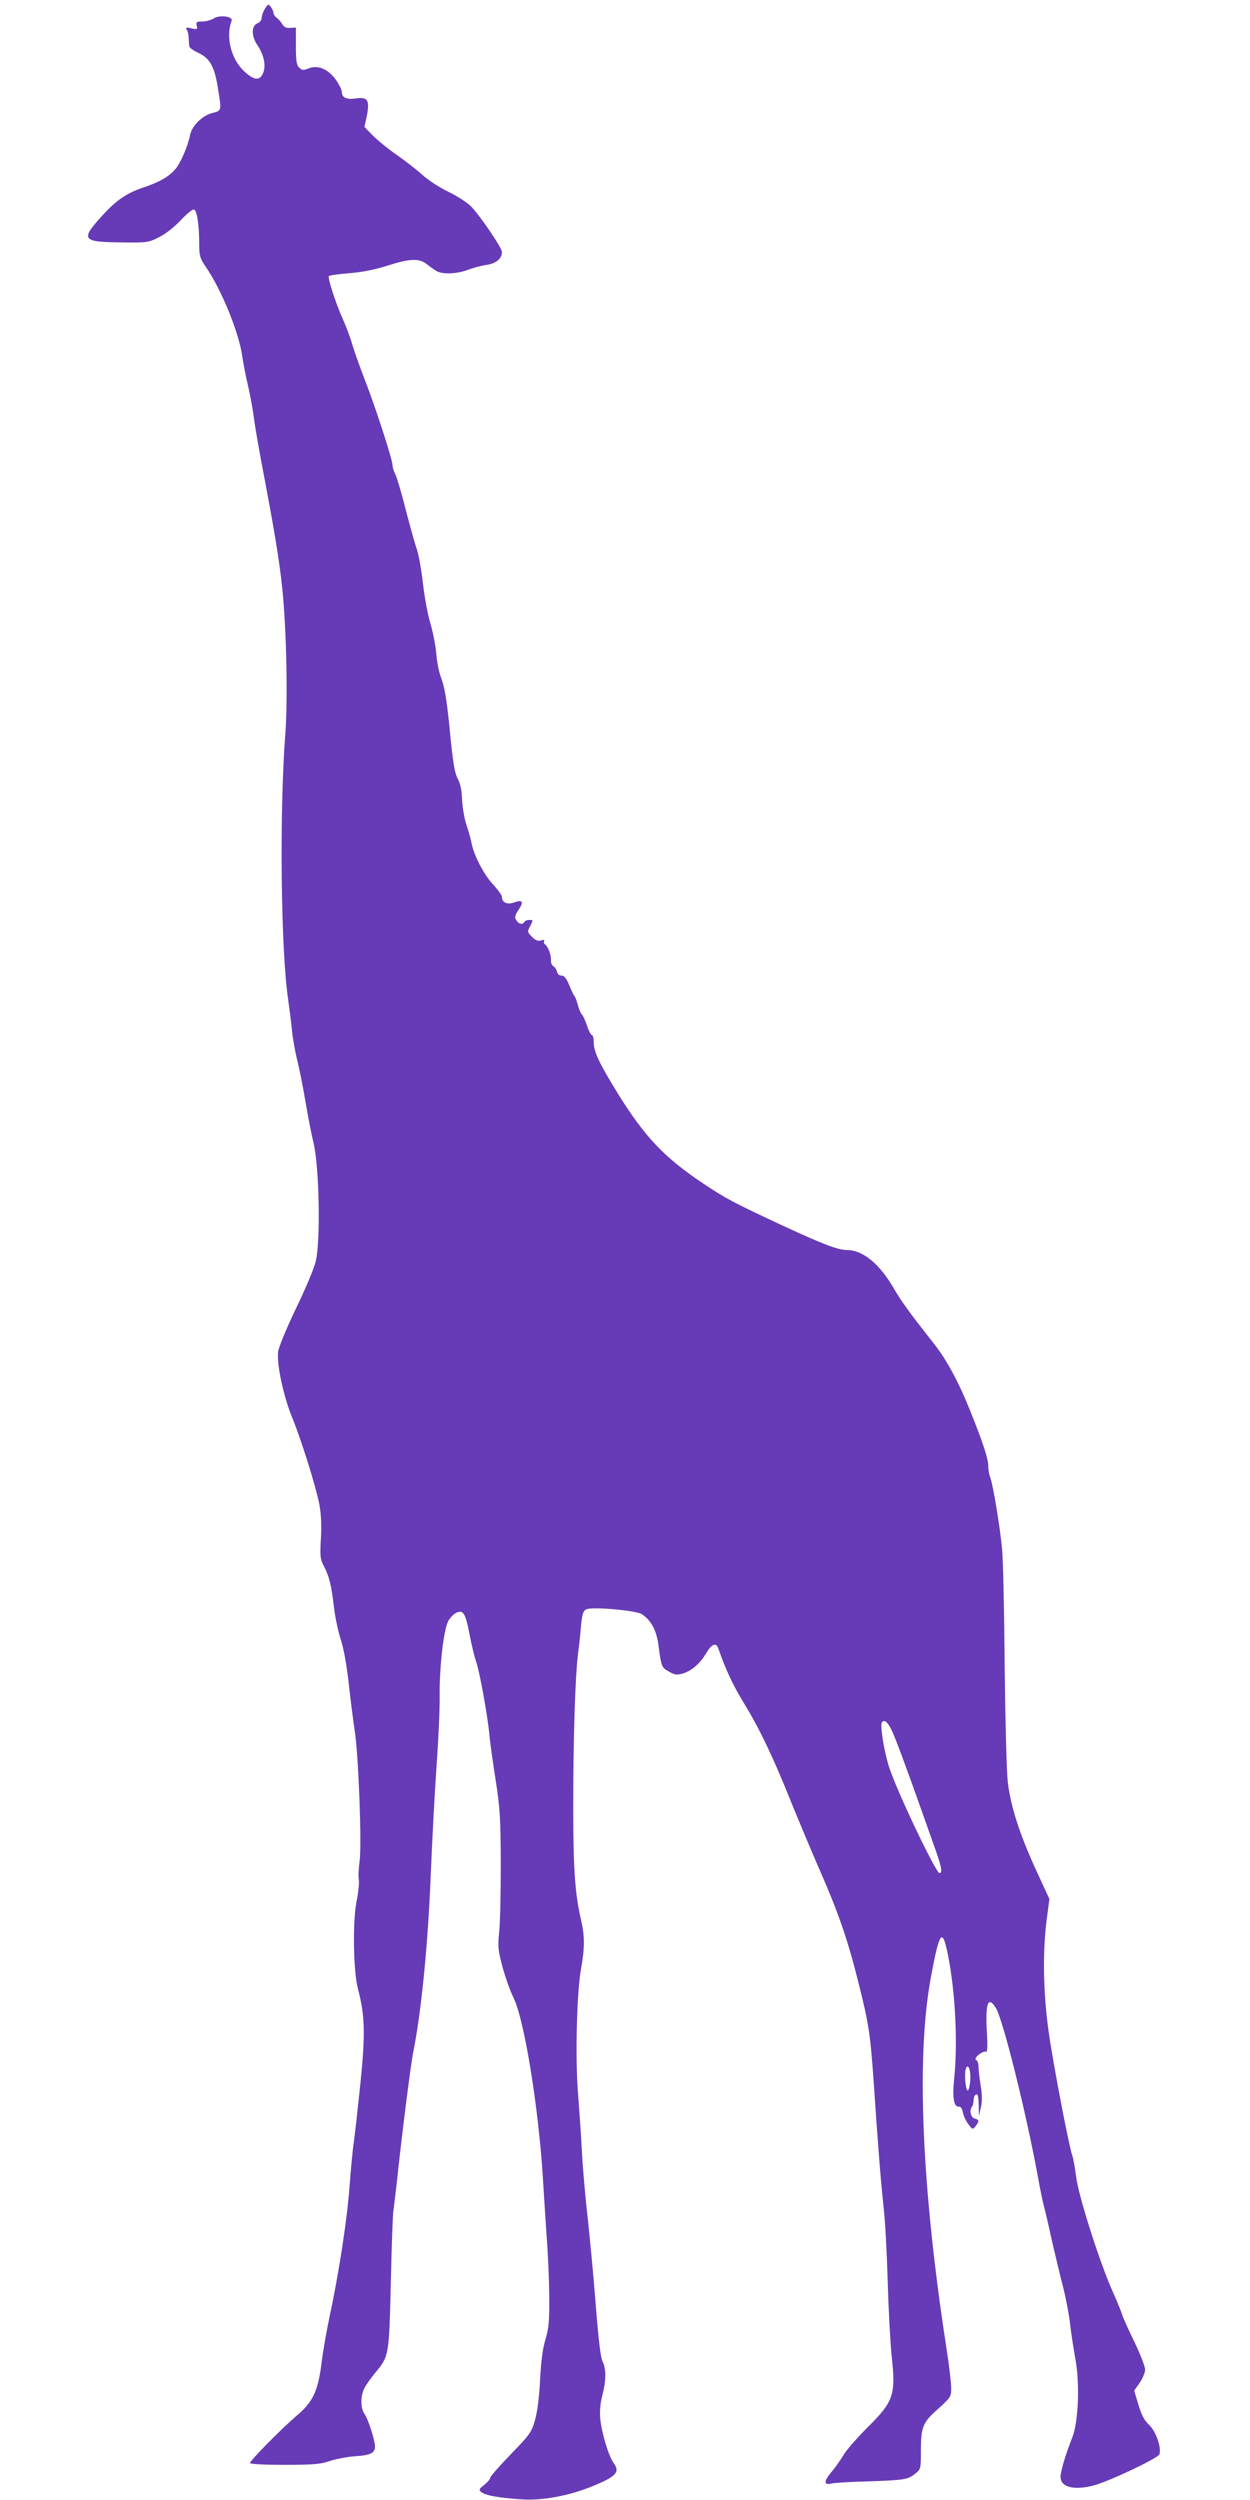 <?xml version="1.0" standalone="no"?>
<!DOCTYPE svg PUBLIC "-//W3C//DTD SVG 20010904//EN"
 "http://www.w3.org/TR/2001/REC-SVG-20010904/DTD/svg10.dtd">
<svg version="1.0" xmlns="http://www.w3.org/2000/svg"
 width="640pt" height="1280pt" viewBox="0 0 640 1280"
 preserveAspectRatio="xMidYMid meet">
<g transform="translate(0,1280) scale(0.1,-0.1)"
fill="#673ab7" stroke="none">
<path d="M1357 12756 c-9 -14 -17 -35 -17 -46 0 -12 -9 -24 -21 -29 -32 -11
-33 -64 -3 -109 34 -50 46 -102 33 -141 -17 -47 -47 -45 -102 7 -65 63 -92
176 -61 256 8 22 -62 31 -91 12 -14 -9 -40 -16 -59 -16 -30 0 -33 -3 -29 -21
5 -19 3 -21 -27 -14 -26 6 -31 4 -24 -6 5 -8 10 -27 10 -44 1 -16 2 -36 3 -42
0 -7 21 -22 45 -33 59 -27 84 -69 101 -177 20 -123 21 -119 -29 -132 -49 -12
-102 -64 -112 -109 -13 -64 -50 -148 -77 -179 -33 -38 -82 -66 -166 -94 -84
-29 -133 -63 -201 -136 -120 -130 -113 -142 87 -144 138 -2 143 -1 198 27 33
16 79 53 111 87 31 33 60 57 68 54 15 -6 26 -81 26 -178 0 -59 4 -72 34 -116
80 -116 169 -335 186 -455 6 -40 19 -109 30 -153 10 -44 24 -118 30 -165 6
-47 25 -155 41 -240 63 -330 90 -493 104 -631 22 -213 29 -568 16 -744 -31
-405 -23 -1111 14 -1360 7 -49 16 -121 20 -160 3 -38 15 -104 25 -146 11 -41
31 -142 45 -225 14 -82 32 -174 40 -204 30 -126 37 -506 11 -611 -9 -35 -54
-143 -101 -239 -49 -103 -87 -194 -91 -221 -8 -62 27 -226 70 -332 46 -110
124 -360 141 -449 9 -49 12 -107 8 -175 -5 -90 -4 -106 15 -141 28 -54 39 -99
52 -212 6 -52 22 -126 35 -165 14 -42 30 -131 40 -220 9 -82 23 -193 31 -245
20 -130 37 -588 25 -671 -5 -36 -7 -77 -4 -92 3 -15 -2 -67 -12 -115 -20 -107
-16 -354 8 -447 36 -136 38 -228 12 -485 -14 -132 -29 -271 -35 -308 -5 -37
-14 -132 -20 -212 -11 -163 -56 -455 -101 -663 -16 -76 -36 -188 -43 -248 -18
-142 -44 -198 -129 -269 -77 -66 -237 -228 -237 -241 0 -5 74 -9 175 -9 145 0
185 3 232 19 32 11 91 22 131 25 80 5 102 17 102 50 0 31 -35 141 -54 167 -21
30 -21 91 0 132 9 18 34 53 55 78 71 85 71 87 80 459 4 184 10 351 13 370 3
19 10 82 17 140 27 256 71 601 84 670 41 199 76 549 90 900 8 195 22 456 31
580 9 124 16 282 15 351 -1 145 20 333 44 379 9 17 27 36 42 43 35 16 47 -3
68 -116 10 -51 24 -110 32 -132 18 -50 59 -277 68 -370 3 -38 18 -144 32 -235
23 -146 26 -196 27 -430 0 -146 -3 -303 -8 -350 -8 -76 -6 -95 17 -182 15 -54
40 -124 56 -156 55 -110 129 -564 151 -930 5 -86 14 -219 19 -294 6 -75 12
-208 13 -295 1 -135 -1 -168 -19 -230 -15 -48 -23 -116 -28 -210 -4 -88 -14
-162 -26 -205 -18 -62 -27 -74 -124 -174 -58 -60 -105 -114 -105 -120 0 -7
-14 -23 -31 -37 -27 -21 -29 -25 -14 -37 21 -17 94 -30 212 -37 105 -6 237 19
355 67 123 50 144 73 110 119 -26 35 -63 159 -69 231 -3 34 1 79 11 116 20 77
20 136 1 174 -10 19 -21 114 -35 292 -11 144 -30 340 -40 433 -11 94 -25 247
-30 340 -5 94 -15 235 -21 315 -14 175 -6 508 16 630 19 105 19 168 1 245 -32
138 -41 261 -41 585 0 353 10 662 24 780 6 41 13 108 16 148 6 56 11 75 26 82
27 15 254 -5 284 -24 49 -32 76 -82 86 -158 15 -112 16 -115 53 -136 29 -17
41 -19 70 -11 46 13 90 51 122 105 27 46 50 56 61 26 39 -112 75 -189 130
-279 82 -134 150 -276 243 -508 40 -99 106 -256 147 -350 95 -216 143 -355
198 -575 55 -219 61 -262 80 -535 22 -324 34 -475 49 -615 8 -69 17 -240 21
-380 4 -140 13 -311 20 -380 22 -202 11 -235 -122 -367 -54 -54 -111 -119
-125 -144 -15 -25 -43 -65 -63 -88 -38 -46 -37 -66 1 -57 13 4 95 9 182 11
193 7 209 9 247 39 30 24 30 25 30 123 0 111 11 139 71 194 85 77 84 76 84
124 0 26 -11 119 -25 208 -126 818 -154 1481 -80 1887 45 245 60 265 89 118
37 -186 50 -443 32 -624 -11 -99 -3 -152 22 -150 11 1 18 -9 22 -30 3 -16 15
-43 28 -60 21 -28 22 -28 37 -10 20 26 19 33 -5 39 -20 5 -28 45 -13 61 4 4 7
19 8 33 0 14 6 28 13 30 8 3 12 -12 13 -54 l1 -58 10 45 c7 31 7 66 -1 112 -6
37 -11 80 -11 97 0 16 -6 32 -12 34 -17 7 32 48 49 42 9 -3 10 22 6 99 -9 150
6 190 46 125 37 -61 156 -540 216 -869 9 -52 23 -120 31 -150 8 -30 25 -104
38 -165 14 -60 38 -162 54 -225 17 -63 35 -158 41 -210 6 -52 19 -135 28 -184
22 -125 14 -319 -17 -396 -33 -84 -60 -172 -60 -201 0 -53 66 -71 168 -45 80
21 330 139 338 160 12 32 -18 119 -52 150 -25 23 -39 50 -55 103 l-22 73 28
40 c16 23 28 53 28 68 0 15 -25 79 -55 142 -31 63 -59 126 -63 140 -4 14 -25
66 -47 115 -67 149 -176 491 -188 589 -6 47 -15 97 -20 110 -17 47 -99 475
-122 641 -27 198 -30 404 -9 566 l14 106 -71 154 c-83 182 -127 321 -142 443
-6 50 -13 315 -16 590 -2 276 -8 546 -13 601 -10 111 -46 331 -61 371 -6 14
-10 40 -10 58 0 36 -27 120 -90 276 -59 149 -121 264 -184 345 -137 174 -170
220 -216 299 -71 119 -155 186 -234 186 -45 0 -121 29 -316 119 -270 126 -300
142 -419 221 -200 134 -298 237 -437 460 -95 155 -124 214 -124 263 0 20 -4
37 -9 37 -5 0 -17 22 -26 50 -9 27 -21 52 -25 55 -5 3 -15 25 -21 48 -6 23
-14 44 -18 47 -3 3 -15 27 -26 55 -15 36 -26 50 -40 50 -12 0 -21 8 -23 20 -3
11 -11 24 -19 28 -8 5 -13 18 -12 30 2 26 -15 72 -31 82 -5 3 -7 11 -4 17 4 6
-1 8 -15 3 -16 -5 -29 0 -47 18 -24 25 -25 27 -9 56 15 30 15 31 -4 31 -11 0
-23 -4 -26 -10 -10 -16 -29 -12 -42 9 -9 15 -7 25 13 54 27 41 20 52 -25 36
-35 -12 -61 0 -61 29 0 8 -21 37 -46 64 -46 50 -96 145 -109 208 -3 19 -15 62
-26 94 -11 32 -21 91 -23 130 -1 45 -9 84 -21 106 -18 34 -26 83 -45 280 -14
135 -24 195 -44 247 -9 24 -19 75 -22 115 -3 40 -17 110 -30 155 -14 45 -31
139 -39 210 -8 70 -22 146 -30 168 -8 22 -33 112 -56 199 -22 88 -47 172 -55
188 -8 15 -14 35 -14 45 0 28 -86 294 -140 433 -27 69 -56 152 -66 185 -9 33
-30 89 -46 125 -39 86 -82 219 -74 227 3 3 50 10 103 14 64 5 131 18 194 38
118 38 167 40 206 7 15 -12 38 -28 50 -35 33 -17 106 -13 160 8 26 10 69 21
95 25 48 7 78 32 78 66 0 21 -111 184 -157 232 -19 20 -72 54 -117 76 -45 21
-106 61 -136 89 -30 27 -89 72 -130 101 -41 28 -95 72 -120 97 l-44 45 12 56
c16 80 5 99 -55 90 -50 -7 -73 4 -73 35 0 10 -15 39 -32 63 -40 54 -92 75
-140 55 -25 -10 -32 -9 -46 5 -14 13 -17 36 -17 111 l0 94 -29 -2 c-19 -1 -32
4 -40 18 -6 11 -19 26 -28 33 -10 7 -18 19 -18 26 0 7 -6 20 -13 30 -13 17
-14 17 -30 -8z m3207 -8812 c18 -36 68 -170 151 -404 18 -52 50 -140 69 -195
37 -103 43 -135 26 -135 -18 0 -212 406 -256 537 -26 77 -49 217 -39 234 11
17 29 4 49 -37z m404 -1793 c-2 -28 -7 -52 -13 -54 -11 -2 -19 87 -10 111 11
31 26 -5 23 -57z"/>
</g>
</svg>
